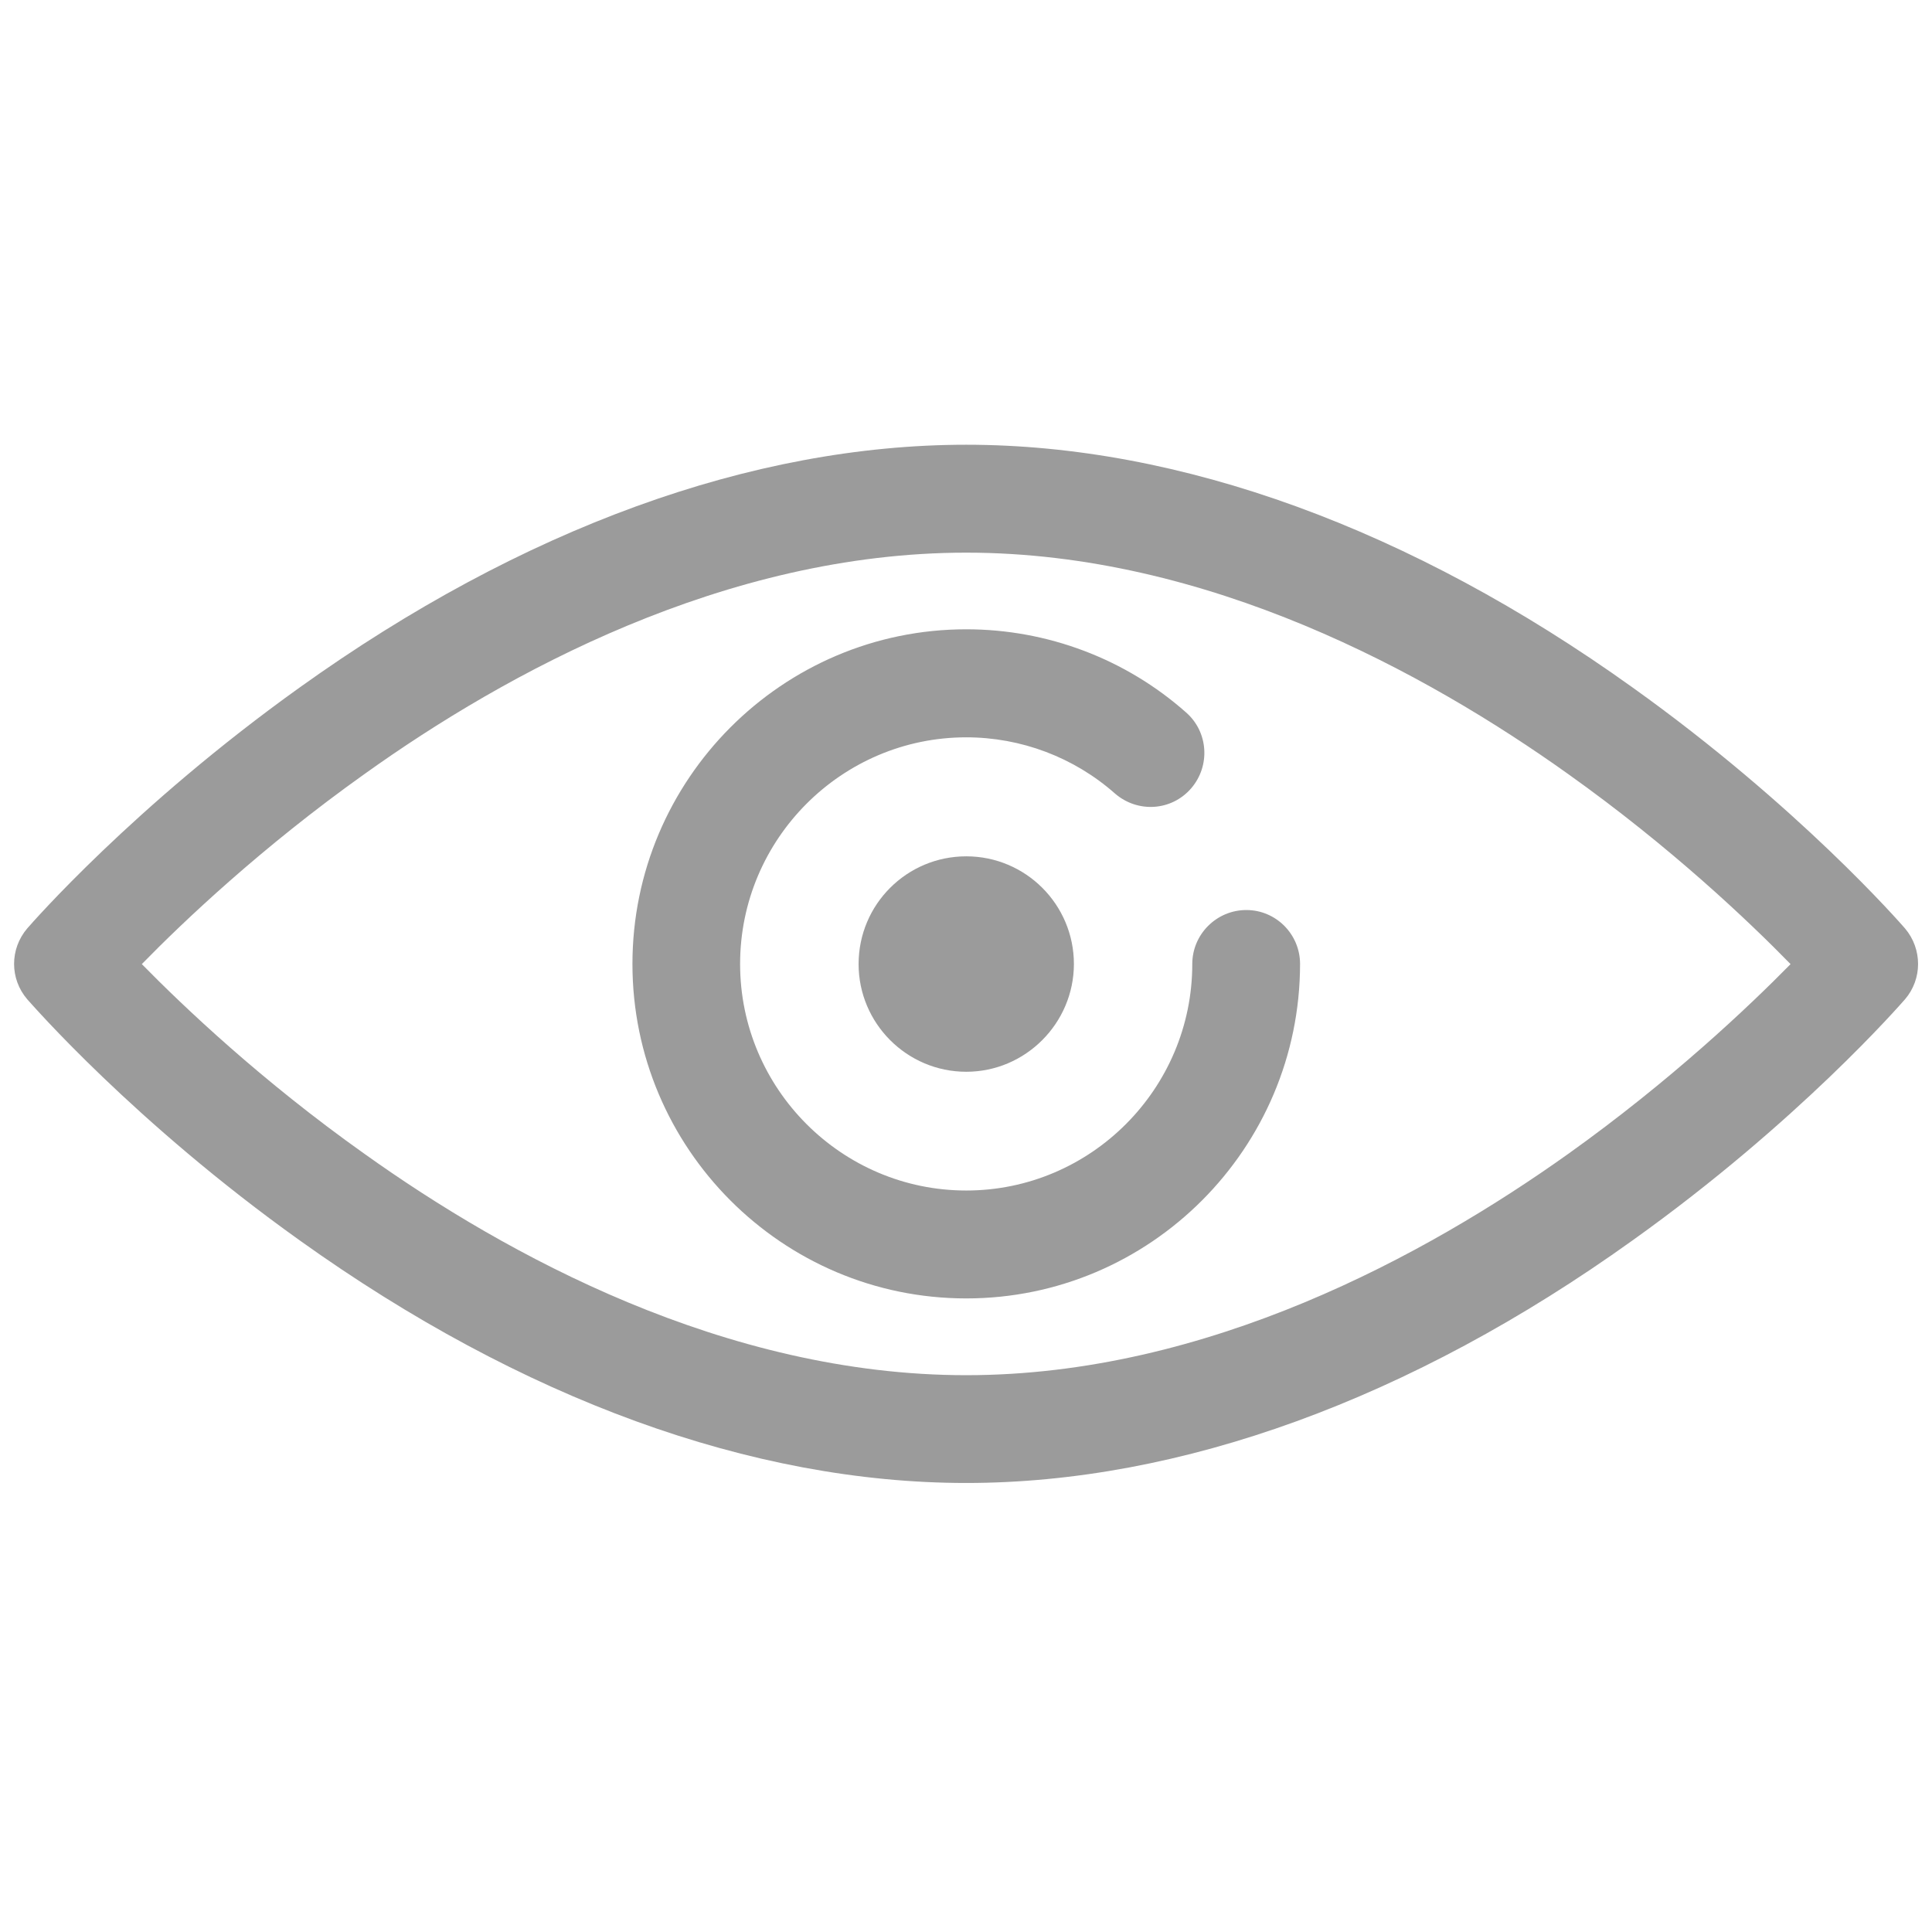 <?xml version="1.0" encoding="utf-8"?>
<!-- Generator: Adobe Illustrator 16.0.0, SVG Export Plug-In . SVG Version: 6.00 Build 0)  -->
<!DOCTYPE svg PUBLIC "-//W3C//DTD SVG 1.1//EN" "http://www.w3.org/Graphics/SVG/1.1/DTD/svg11.dtd">
<svg version="1.1" id="Шар_1" xmlns="http://www.w3.org/2000/svg" xmlns:xlink="http://www.w3.org/1999/xlink" x="0px" y="0px"
	 width="15.326px" height="15.326px" viewBox="0 0 15.326 15.326" enable-background="new 0 0 15.326 15.326" xml:space="preserve">
<path fill="#9B9B9B" d="M15.112,7.927C15.078,7.965,14.267,8.9,12.95,9.84c-1.758,1.26-3.587,1.924-5.285,1.924
	c-1.699,0-3.525-0.664-5.287-1.924C1.061,8.9,0.251,7.965,0.216,7.927c-0.139-0.162-0.139-0.399,0-0.562
	C0.25,7.326,1.061,6.395,2.378,5.453c1.761-1.261,3.587-1.925,5.287-1.925c1.698,0,3.526,0.665,5.285,1.925
	c1.317,0.941,2.128,1.873,2.162,1.912C15.25,7.528,15.25,7.766,15.112,7.927L15.112,7.927z M12.438,6.139
	c-1.123-0.801-2.86-1.755-4.773-1.755S4.013,5.338,2.893,6.139C2.075,6.721,1.454,7.311,1.125,7.648
	c0.329,0.335,0.948,0.925,1.769,1.507c1.121,0.8,2.859,1.754,4.771,1.754s3.65-0.954,4.773-1.754
	c0.817-0.583,1.437-1.172,1.766-1.507C13.875,7.311,13.256,6.721,12.438,6.139L12.438,6.139z M7.665,10.3
	c-1.461,0-2.648-1.191-2.648-2.653c0-1.463,1.188-2.655,2.648-2.655c0.643,0,1.263,0.234,1.743,0.659
	c0.177,0.154,0.196,0.424,0.04,0.604c-0.156,0.179-0.424,0.195-0.603,0.04C8.519,6.007,8.099,5.849,7.665,5.849
	c-0.988,0-1.794,0.807-1.794,1.798c0,0.99,0.806,1.797,1.794,1.797s1.793-0.807,1.793-1.797c0-0.235,0.192-0.428,0.429-0.428
	c0.235,0,0.426,0.192,0.426,0.428C10.312,9.109,9.125,10.3,7.665,10.3L7.665,10.3z M7.665,8.502c-0.472,0-0.854-0.385-0.854-0.854
	c0-0.474,0.383-0.855,0.854-0.855s0.854,0.382,0.854,0.855C8.518,8.117,8.135,8.502,7.665,8.502L7.665,8.502z"/>
</svg>

